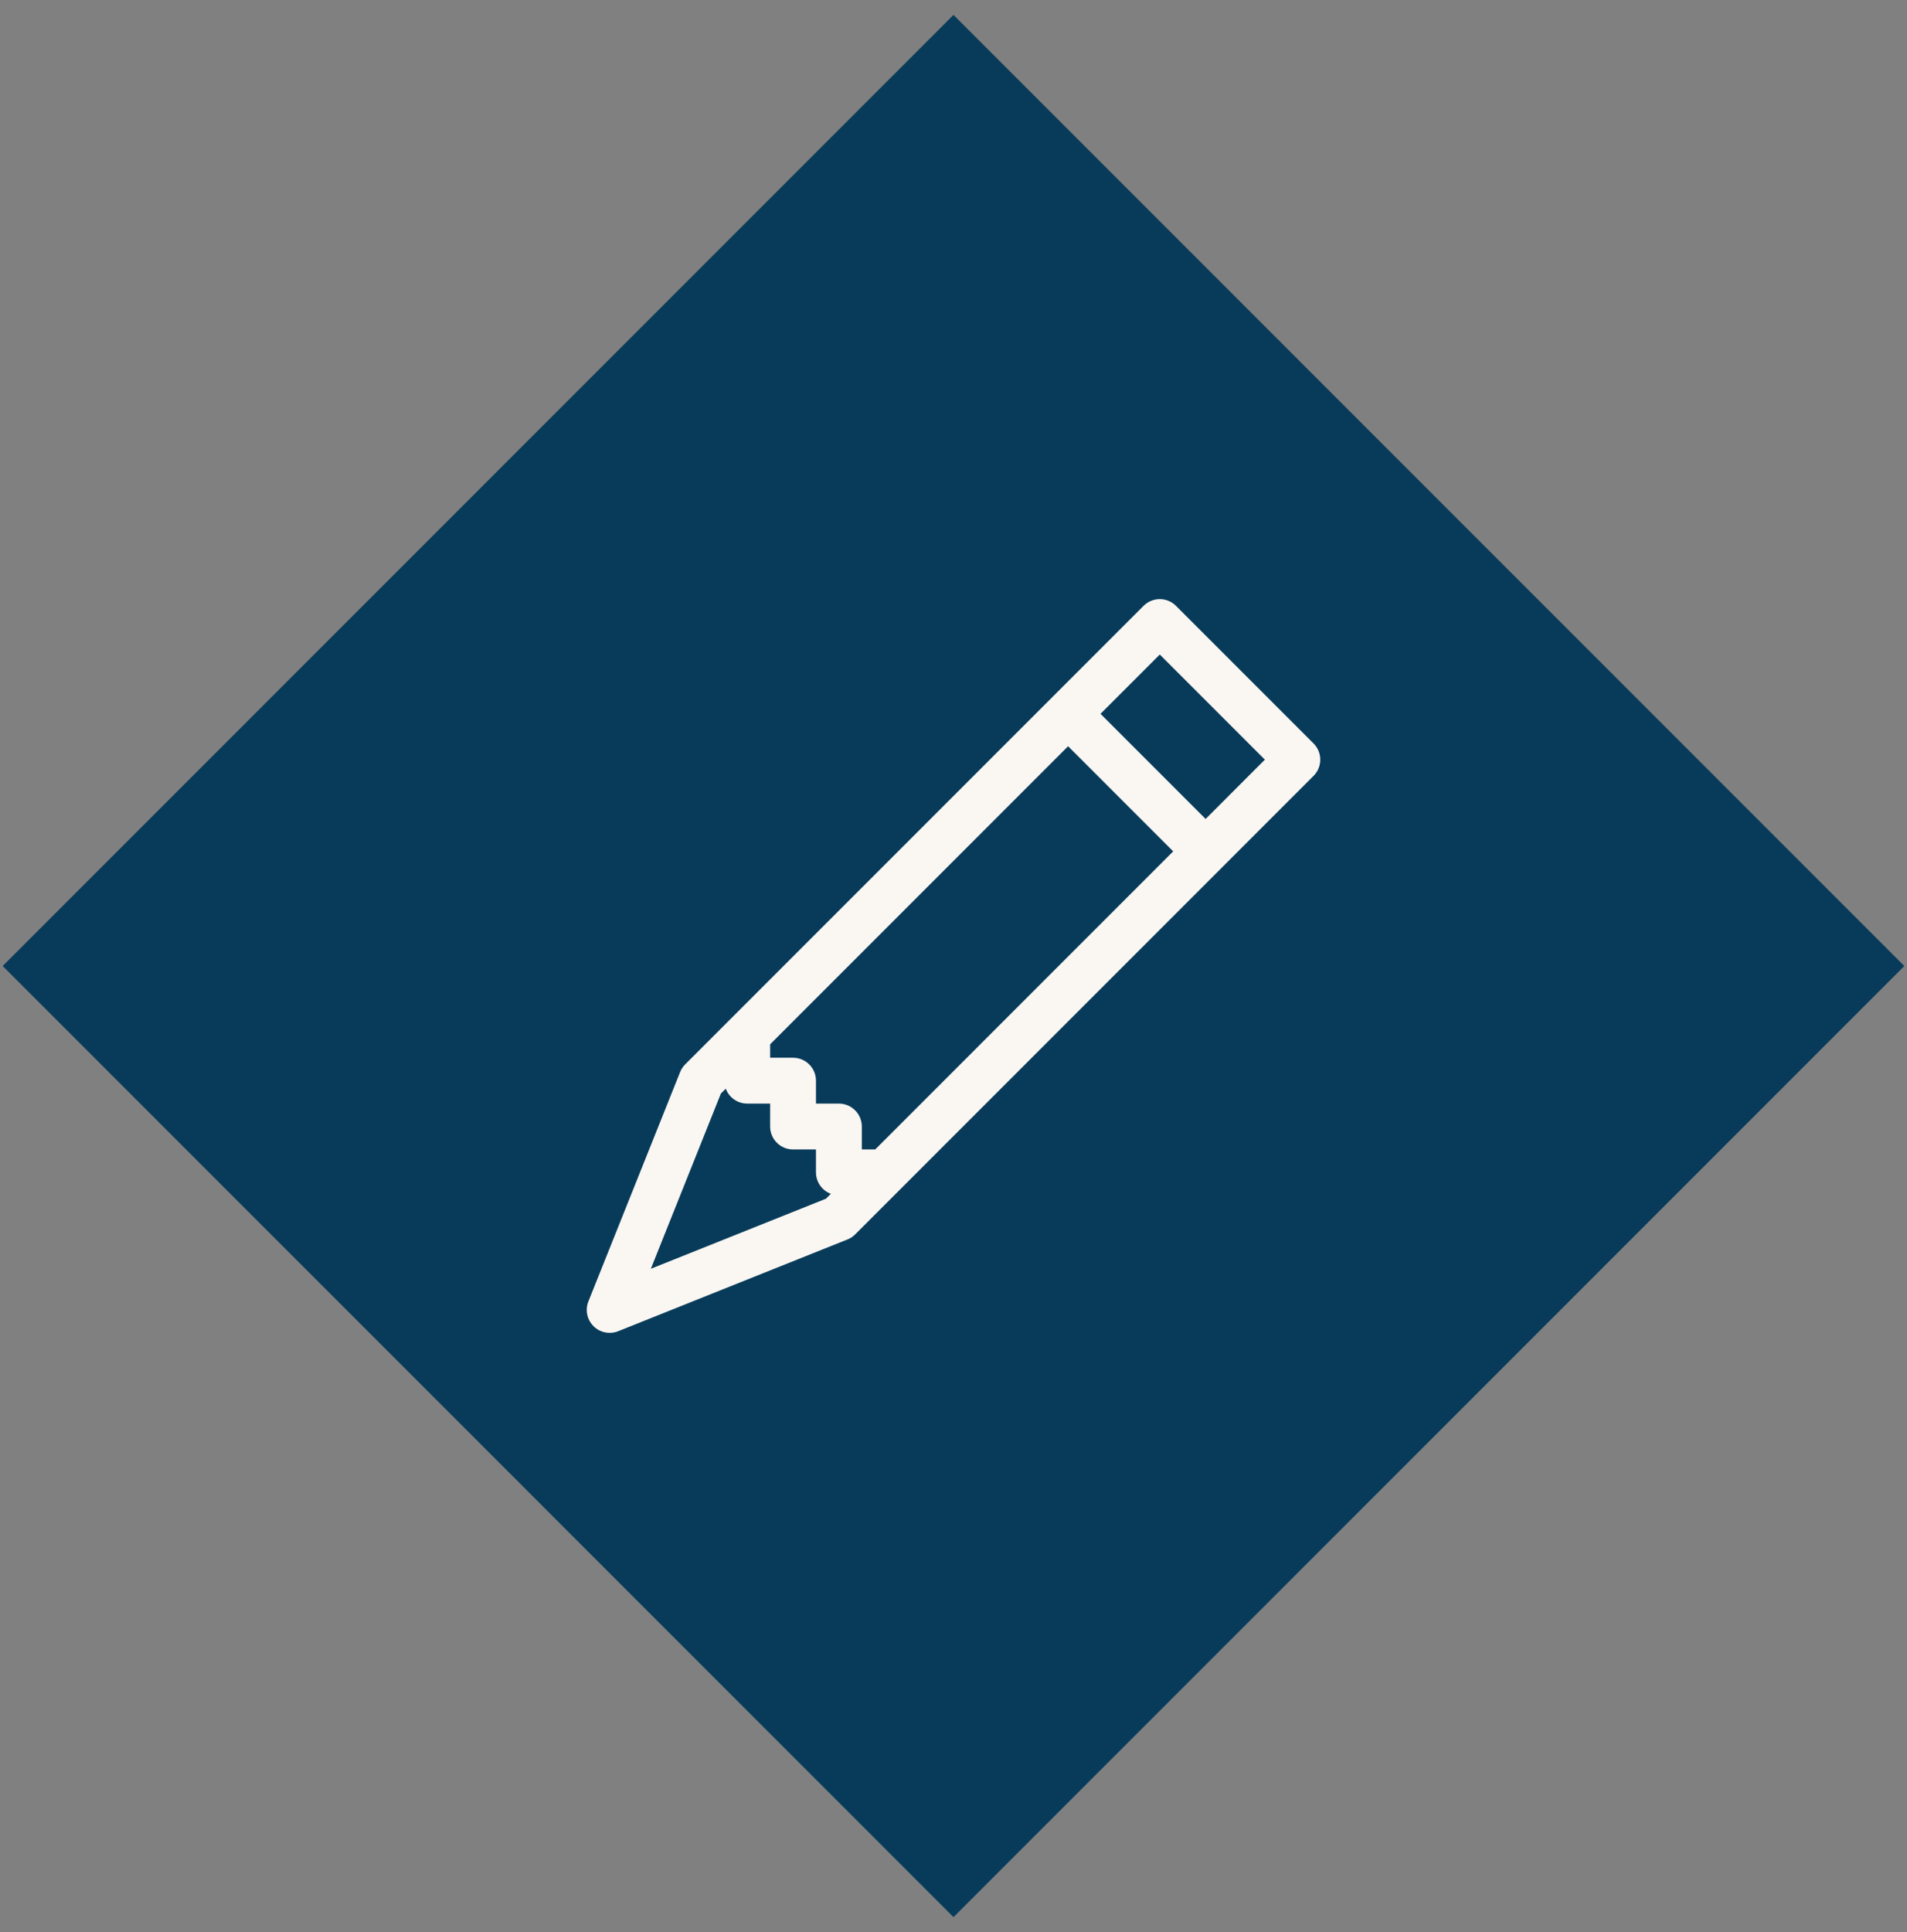 <svg width="78" height="79" viewBox="0 0 78 79" fill="none" xmlns="http://www.w3.org/2000/svg">
<rect x="0" y="0" width="78" height="79" fill="#808080" stroke="none"/>
<rect width="55" height="55" transform="translate(0.109 39.5) rotate(-45)" fill="#083B5A"/>
<g clip-path="url(#clip0_3048_10499)">
<path d="M46.773 24.774C46.861 24.686 46.964 24.617 47.078 24.57C47.192 24.523 47.314 24.498 47.437 24.498C47.56 24.498 47.683 24.523 47.796 24.57C47.91 24.617 48.014 24.686 48.101 24.774L53.726 30.399C53.813 30.486 53.883 30.589 53.93 30.703C53.977 30.817 54.001 30.939 54.001 31.062C54.001 31.186 53.977 31.308 53.93 31.422C53.883 31.536 53.813 31.639 53.726 31.726L34.976 50.476C34.886 50.566 34.779 50.636 34.661 50.682L25.286 54.432C25.116 54.501 24.929 54.517 24.749 54.48C24.569 54.444 24.404 54.355 24.275 54.225C24.145 54.095 24.056 53.93 24.019 53.751C23.982 53.571 23.999 53.384 24.067 53.214L27.817 43.839C27.864 43.721 27.934 43.614 28.023 43.524L46.773 24.774ZM45.013 29.188L49.312 33.487L51.736 31.062L47.437 26.763L45.013 29.188ZM47.986 34.812L43.687 30.513L31.5 42.701V43.25H32.437C32.686 43.25 32.924 43.349 33.1 43.525C33.276 43.7 33.375 43.939 33.375 44.188V45.125H34.312C34.561 45.125 34.799 45.224 34.975 45.4C35.151 45.575 35.25 45.814 35.25 46.062V47H35.799L47.986 34.812ZM29.685 44.516L29.486 44.714L26.621 51.879L33.785 49.014L33.984 48.815C33.805 48.748 33.651 48.628 33.542 48.471C33.433 48.315 33.375 48.128 33.375 47.938V47H32.437C32.188 47 31.95 46.901 31.774 46.725C31.598 46.55 31.5 46.311 31.5 46.062V45.125H30.562C30.371 45.125 30.185 45.066 30.028 44.958C29.871 44.849 29.752 44.694 29.685 44.516Z" fill="#FAF6F2"/>
</g>
<defs>
<clipPath id="clip0_3048_10499">
<rect width="30" height="30" fill="white" transform="translate(24 24.5)"/>
</clipPath>
</defs>
</svg>
